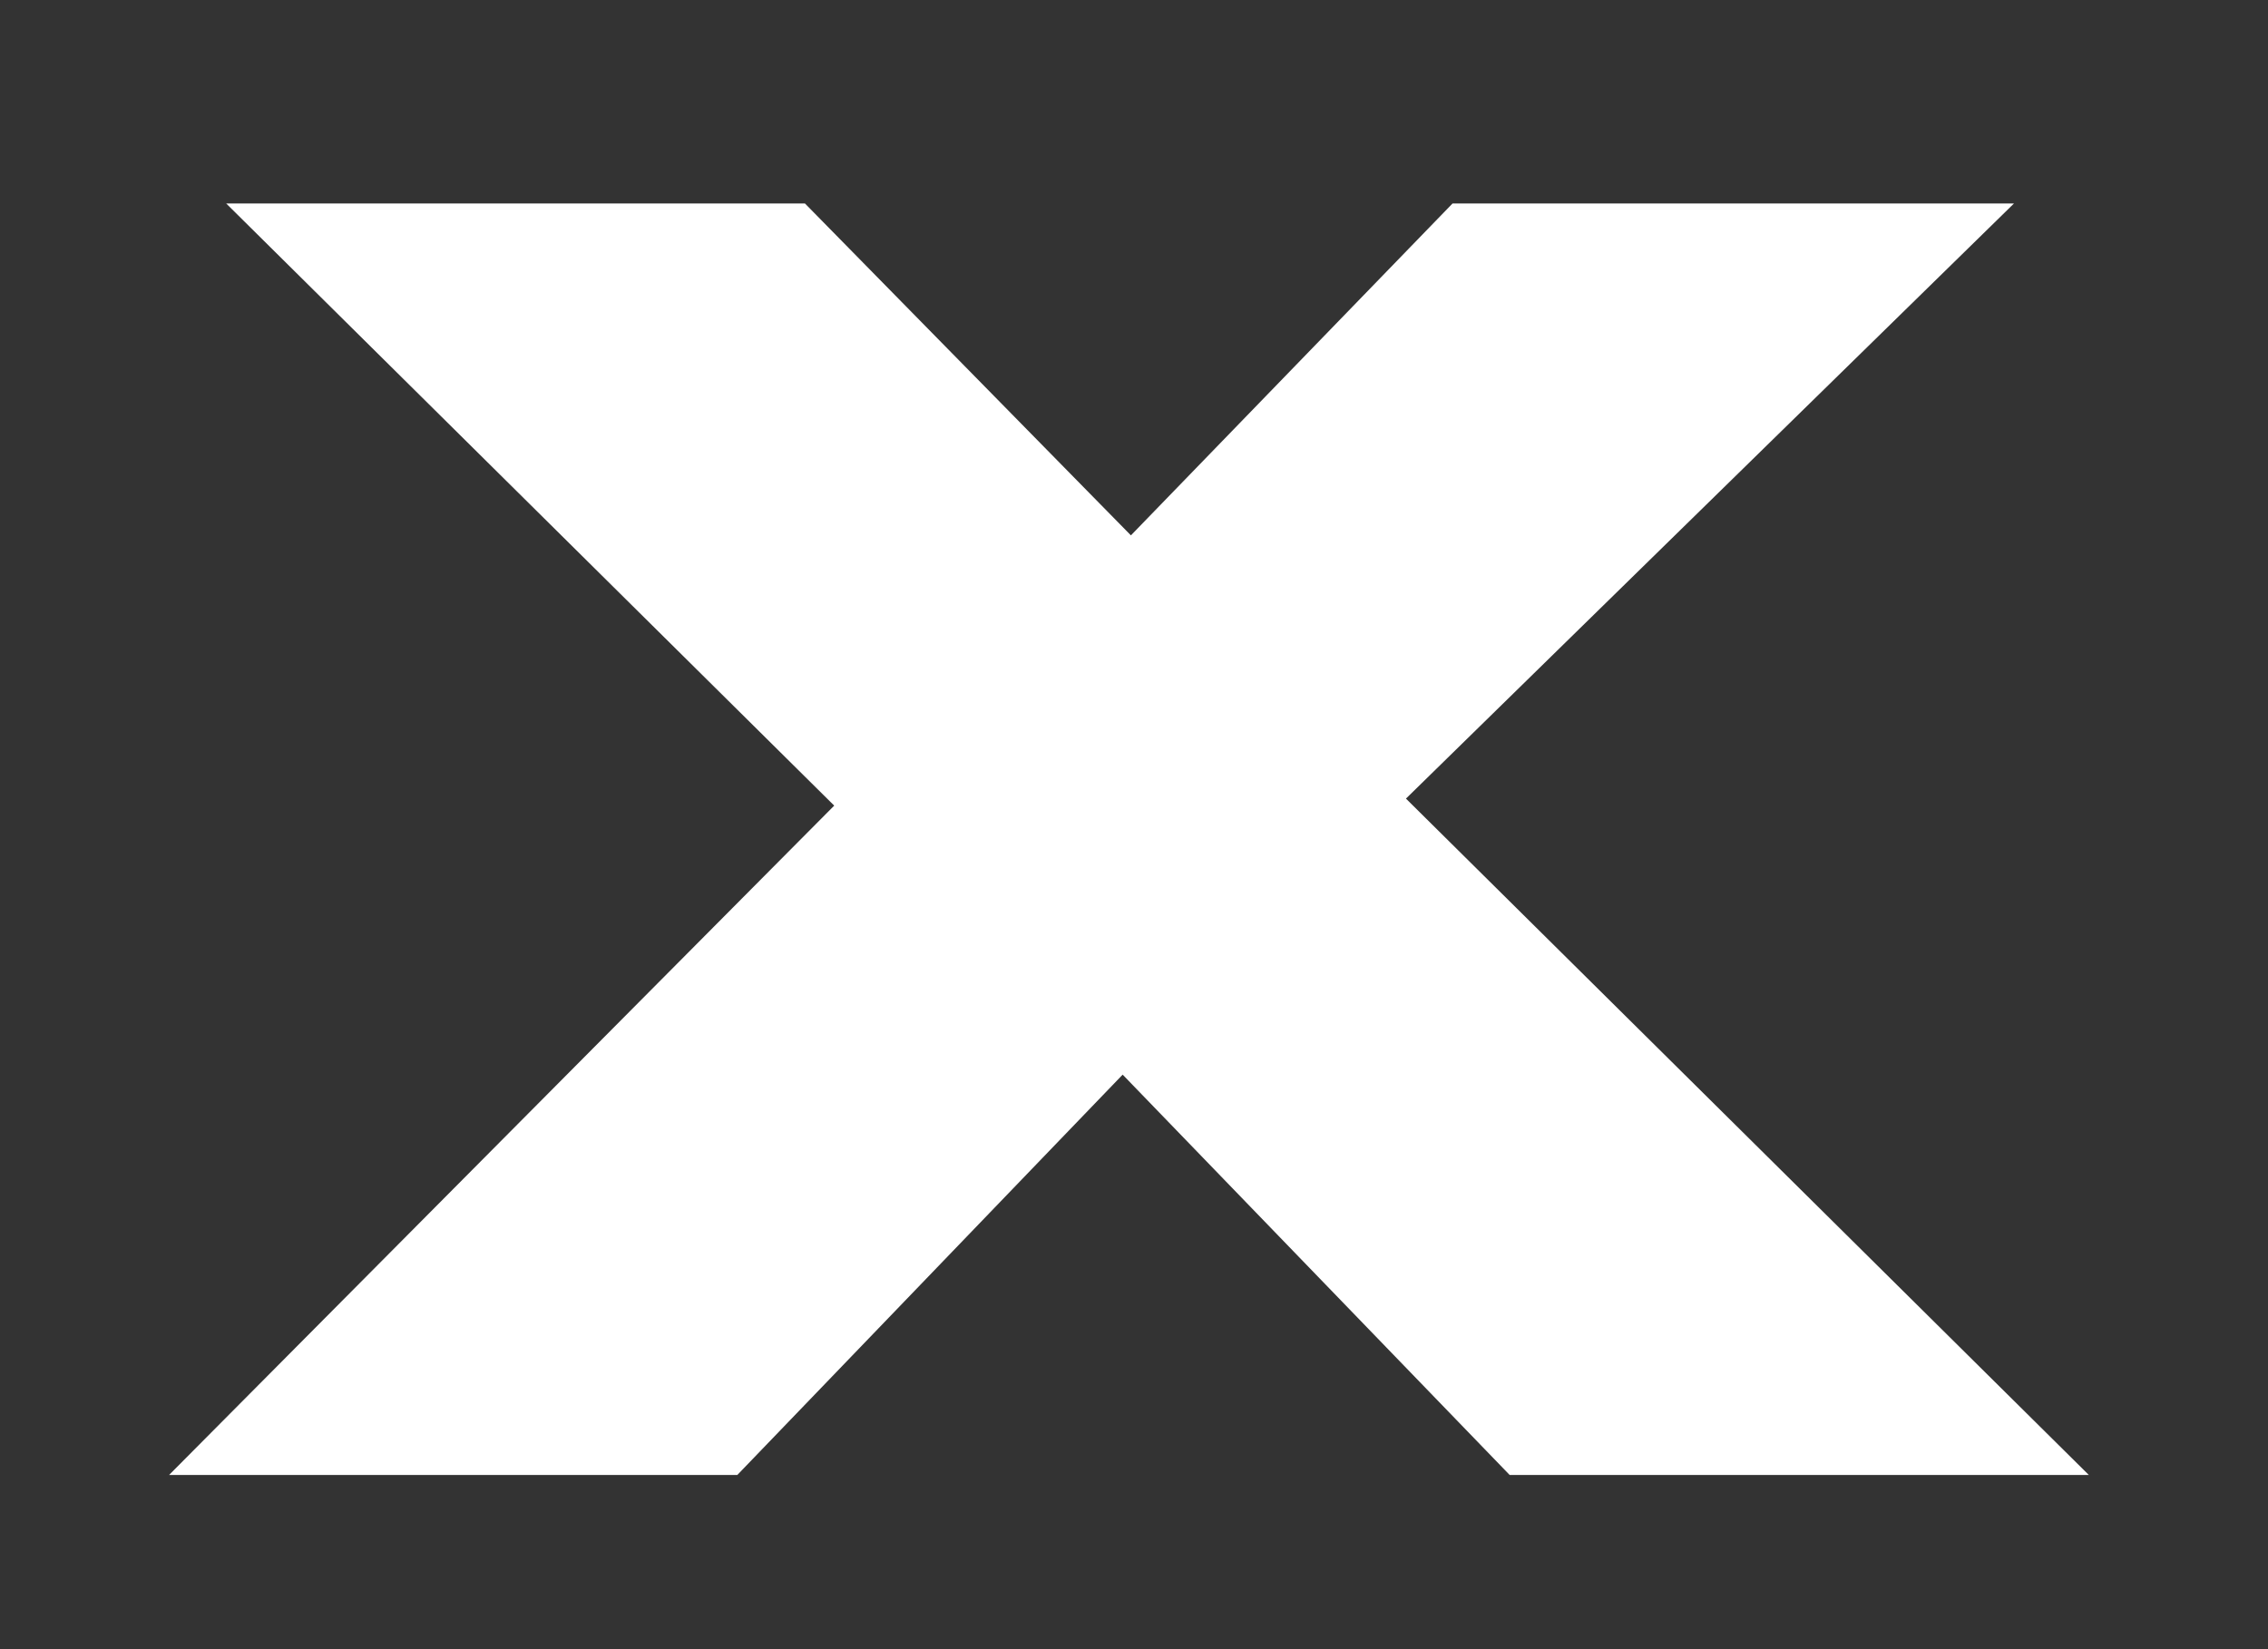 <svg width="11" height="8" viewBox="0 0 11 8" fill="none" xmlns="http://www.w3.org/2000/svg">
<rect x="0" y="0" width="11" height="8" fill="#333333" stroke="none"/>
<path d="M9.768 0.987H7.045L5.485 2.597L3.904 0.987H1.097L4.046 3.908L0.82 7.155H3.576L5.445 5.213L7.322 7.155H10.131L6.819 3.874L9.768 0.987Z" fill="white"/>
</svg>
